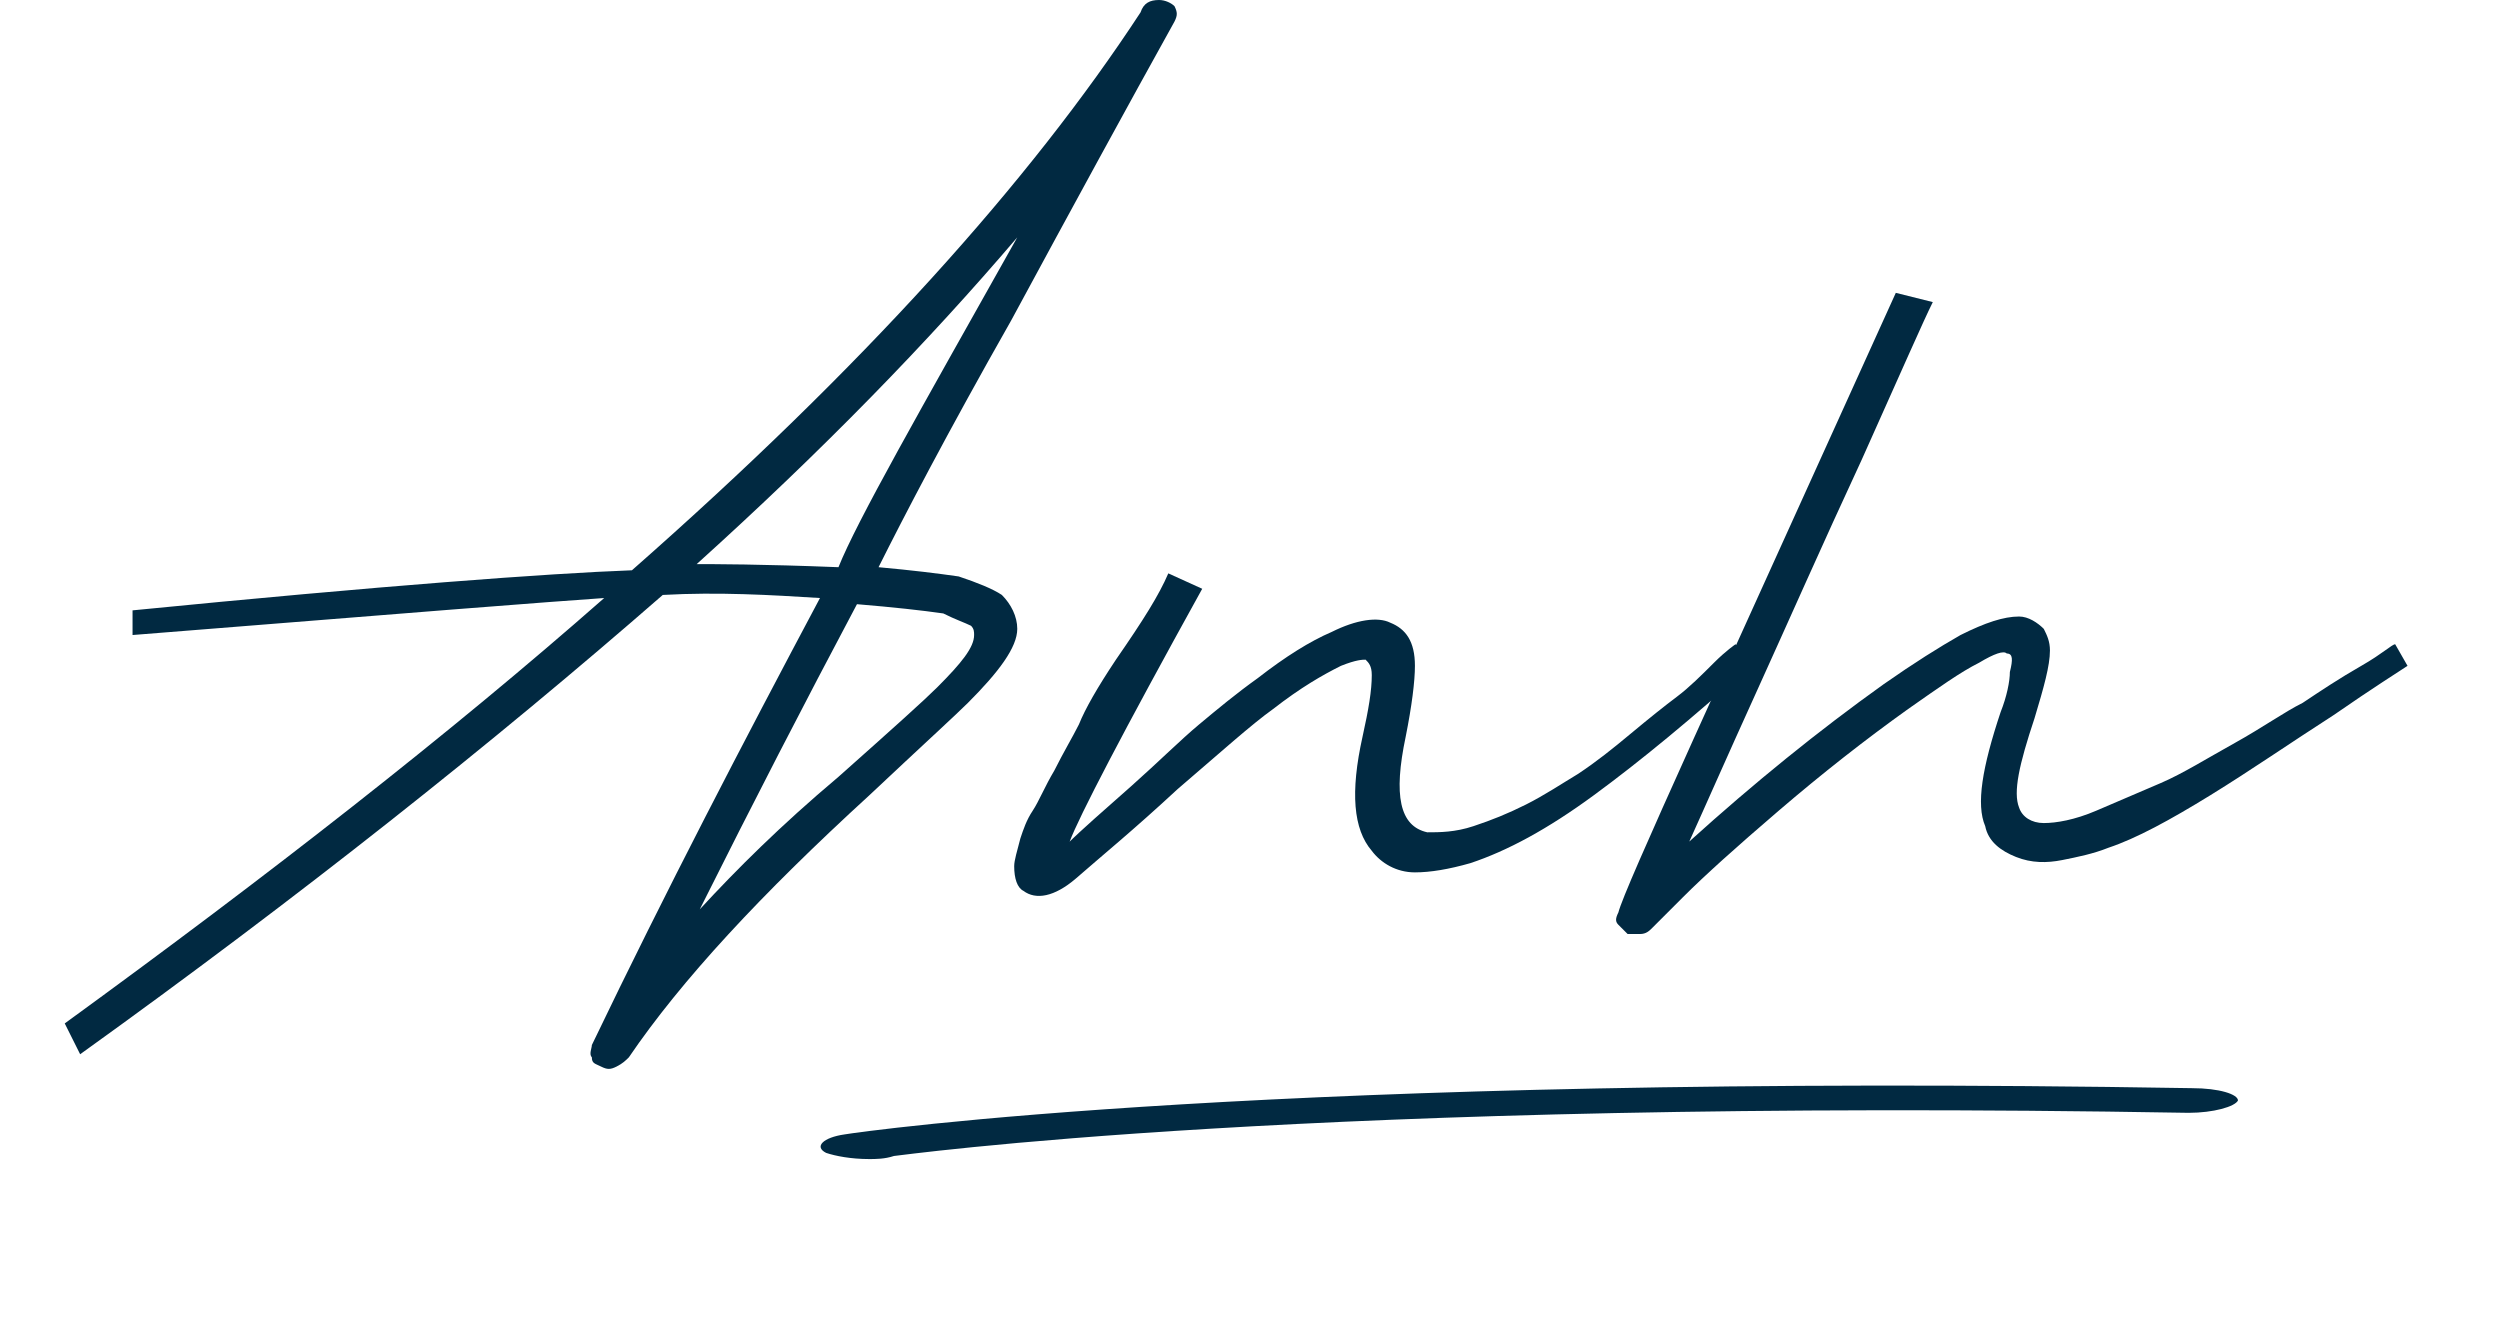 <?xml version="1.0" encoding="utf-8"?>
<!-- Generator: Adobe Illustrator 26.3.1, SVG Export Plug-In . SVG Version: 6.00 Build 0)  -->
<svg version="1.1" id="Layer_1" xmlns="http://www.w3.org/2000/svg" xmlns:xlink="http://www.w3.org/1999/xlink" x="0px" y="0px"
	 viewBox="0 0 81.1 43.2" style="enable-background:new 0 0 81.1 43.2;" xml:space="preserve">
<style type="text/css">
	.st0{enable-background:new    ;}
	.st1{fill:#012941;}
</style>
<g>
	<g class="st0">
		<path class="st1" d="M37.6,0c0.2,0,0.4,0.1,0.5,0.2c0.1,0.2,0.1,0.3,0,0.5c-1.5,2.7-3.3,6-5.3,9.7c-2.1,3.7-3.5,6.4-4.3,8
			c1.1,0.1,1.9,0.2,2.6,0.3c0.6,0.2,1.1,0.4,1.4,0.6c0.3,0.3,0.5,0.7,0.5,1.1c0,0.6-0.6,1.4-1.6,2.4c-0.4,0.4-1.5,1.4-3.2,3
			c-3.5,3.2-6.1,6-7.8,8.5c-0.1,0.1-0.2,0.2-0.4,0.3c-0.2,0.1-0.3,0.1-0.5,0c-0.2-0.1-0.3-0.1-0.3-0.3c-0.1-0.1,0-0.3,0-0.4
			c2.4-5,4.9-9.8,7.4-14.5c-1.6-0.1-3.3-0.2-5.1-0.1C16,24.1,9.7,29.1,2.6,34.2l-0.5-1c6.6-4.8,12.5-9.4,17.5-13.8
			c-1.5,0.1-6.6,0.5-15.3,1.2l0-0.8c8.1-0.8,13.5-1.2,16.2-1.3C28,11.9,33.4,5.9,37,0.4C37.1,0.1,37.3,0,37.6,0z M33,7.7
			c-2.9,3.4-6.3,6.9-10.4,10.6c0.5,0,2.1,0,4.6,0.1C27.8,16.9,29.8,13.4,33,7.7z M27.8,19.6c-1.7,3.2-3.4,6.5-5.1,9.9
			c1.2-1.3,2.6-2.7,4.5-4.3c1.8-1.6,2.8-2.5,3.2-2.9c0.8-0.8,1.2-1.3,1.2-1.7c0-0.1,0-0.2-0.1-0.3c-0.2-0.1-0.5-0.2-0.9-0.4
			C29.9,19.8,29,19.7,27.8,19.6z"/>
		<path class="st1" d="M37.9,18.6l1.1,0.5c-2.6,4.7-4,7.4-4.3,8.2c0,0,0,0.1-0.1,0.1c0.5-0.5,1.2-1.1,2.1-1.9c0.9-0.8,1.6-1.5,2.2-2
			c0.6-0.5,1.2-1,1.9-1.5c0.9-0.7,1.7-1.2,2.4-1.5c0.8-0.4,1.5-0.5,1.9-0.3c0.5,0.2,0.8,0.6,0.8,1.4c0,0.5-0.1,1.3-0.3,2.3
			c-0.4,1.9-0.2,2.9,0.7,3.1c0.4,0,0.9,0,1.5-0.2c0.6-0.2,1.1-0.4,1.7-0.7c0.6-0.3,1.2-0.7,1.7-1c0.6-0.4,1.1-0.8,1.7-1.3
			c0.6-0.5,1.1-0.9,1.5-1.2c0.4-0.3,0.8-0.7,1.2-1.1c0.4-0.4,0.7-0.6,0.7-0.6l0.6,0.6c-2,1.8-3.7,3.2-5.2,4.3
			c-1.5,1.1-2.8,1.8-4,2.2c-0.7,0.2-1.3,0.3-1.8,0.3c-0.6,0-1.1-0.3-1.4-0.7c-0.6-0.7-0.7-1.9-0.3-3.7c0.2-0.9,0.3-1.5,0.3-2
			c0-0.3-0.1-0.4-0.2-0.5c-0.1,0-0.3,0-0.8,0.2c-0.6,0.3-1.3,0.7-2.2,1.4c-0.7,0.5-1.7,1.4-3.1,2.6c-1.4,1.3-2.5,2.2-3.3,2.9
			c-0.7,0.6-1.3,0.7-1.7,0.4c-0.2-0.1-0.3-0.4-0.3-0.8c0-0.2,0.1-0.5,0.2-0.9c0.1-0.3,0.2-0.6,0.4-0.9s0.4-0.8,0.7-1.3
			c0.3-0.6,0.6-1.1,0.8-1.5c0.2-0.5,0.6-1.2,1.2-2.1C37.1,20.1,37.6,19.3,37.9,18.6z"/>
		<path class="st1" d="M61.5,9.5l1.2,0.3c-0.3,0.6-1,2.2-2.3,5.1c-1.3,2.8-2.4,5.3-3.4,7.5c-1,2.2-1.7,3.8-2.2,4.9
			c2.1-1.9,4.2-3.6,6.3-5.1c1-0.7,1.8-1.2,2.5-1.6c0.8-0.4,1.4-0.6,1.9-0.6c0.3,0,0.6,0.2,0.8,0.4c0.1,0.2,0.2,0.4,0.2,0.7
			c0,0.5-0.2,1.2-0.5,2.2c-0.5,1.5-0.7,2.4-0.5,2.9c0.1,0.3,0.4,0.5,0.8,0.5c0.4,0,1-0.1,1.7-0.4c0.7-0.3,1.4-0.6,2.1-0.9
			c0.7-0.3,1.5-0.8,2.4-1.3c0.9-0.5,1.6-1,2.2-1.3c0.6-0.4,1.2-0.8,1.9-1.2s1-0.7,1.1-0.7l0.4,0.7c-0.3,0.2-1.1,0.7-2.4,1.6
			c-1.4,0.9-2.7,1.8-4,2.6c-1.3,0.8-2.4,1.4-3.3,1.7c-0.5,0.2-1,0.3-1.5,0.4c-0.5,0.1-1,0.1-1.5-0.1c-0.5-0.2-0.9-0.5-1-1
			c-0.3-0.7-0.1-1.9,0.5-3.7c0.2-0.5,0.3-1,0.3-1.3c0.1-0.4,0.1-0.6-0.1-0.6c-0.1-0.1-0.4,0-0.9,0.3c-0.6,0.3-1.3,0.8-2.3,1.5
			c-1.4,1-2.8,2.1-4.2,3.3c-1.4,1.2-2.4,2.1-3.1,2.8l-1,1c-0.1,0.1-0.2,0.2-0.4,0.2c-0.2,0-0.3,0-0.4,0c-0.1-0.1-0.2-0.2-0.3-0.3
			c-0.1-0.1-0.1-0.2,0-0.4C52.7,28.8,55.8,22.1,61.5,9.5z"/>
	</g>
	<path class="st1" d="M28.2,37.6c-0.6,0-1.1-0.1-1.4-0.2c-0.4-0.2-0.1-0.5,0.6-0.6c0.6-0.1,14-2,43.7-1.5c0.9,0,1.5,0.2,1.5,0.4
		c-0.1,0.2-0.8,0.4-1.6,0.4c-28.6-0.5-41.9,1.4-42,1.4C28.7,37.6,28.4,37.6,28.2,37.6z"/>
</g>
</svg>
